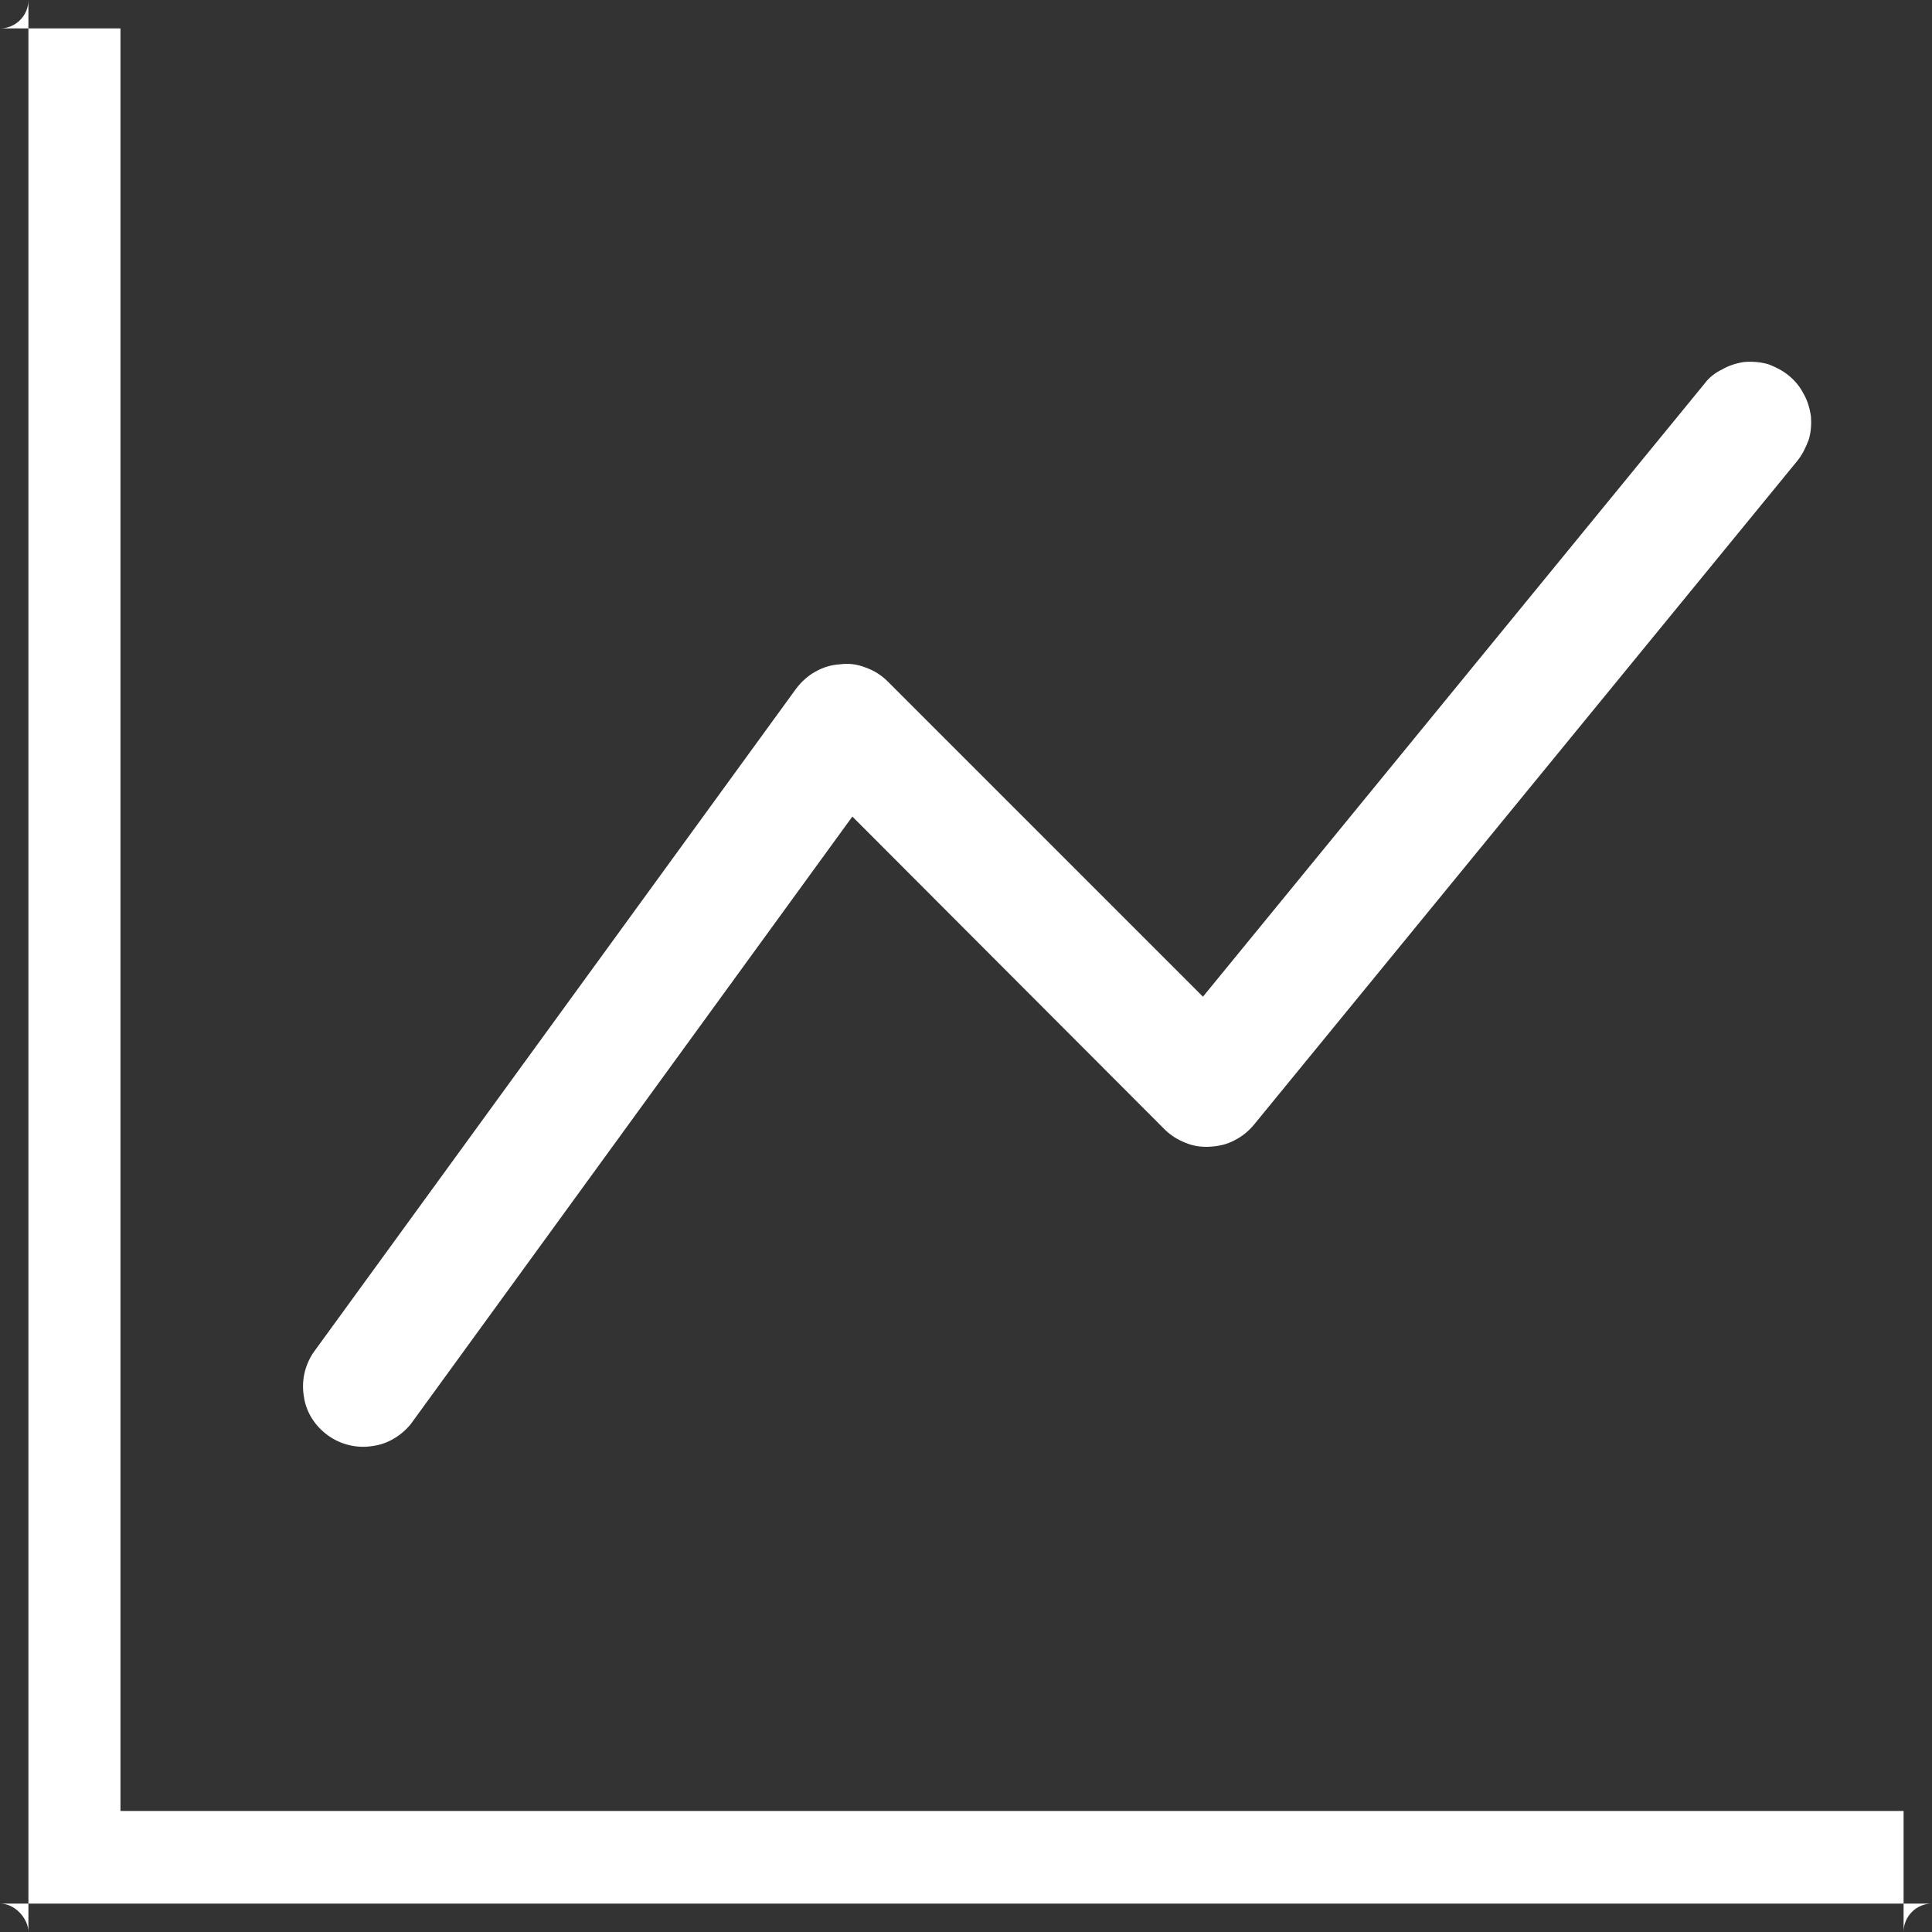 <svg width="34" height="34" viewBox="0 0 34 34" fill="none" xmlns="http://www.w3.org/2000/svg" xmlns:xlink="http://www.w3.org/1999/xlink">
	<rect x="0" y="0" width="34" height="34" fill="#333333" stroke="none"/>
	<desc>
			Created with Pixso.
	</desc>
	<defs>
		<clipPath id="clip9_27">
			<rect id="bi:graph-up" rx="-0.5" width="33" height="33" transform="translate(0.5 0.5)" fill="white" fill-opacity="0"/>
		</clipPath>
	</defs>
	<rect id="bi:graph-up" rx="-0.5" width="33" height="33" transform="translate(0.5 0.5)" fill="#FFFFFF" fill-opacity="0"/>
	<g clip-path="url(#clip9_27)">
		<path id="Vector" d="M0 0L2.12 0L2.12 31.87L34 31.87L34 34L0 34L0 0ZM31.48 6.61C31.59 6.7 31.68 6.81 31.74 6.93C31.81 7.05 31.85 7.19 31.87 7.33C31.88 7.47 31.87 7.61 31.83 7.74C31.78 7.87 31.72 8 31.63 8.11L22.07 19.79C21.97 19.91 21.86 20 21.72 20.07C21.59 20.14 21.45 20.17 21.3 20.18C21.15 20.19 21 20.17 20.86 20.11C20.73 20.06 20.6 19.98 20.49 19.87L15 14.37L7.23 25.06C7.06 25.27 6.81 25.42 6.54 25.45C6.27 25.49 5.99 25.42 5.77 25.26C5.55 25.1 5.39 24.86 5.35 24.59C5.3 24.31 5.36 24.04 5.51 23.81L14.01 12.12C14.1 12 14.22 11.89 14.35 11.82C14.49 11.74 14.63 11.7 14.79 11.69C14.94 11.67 15.09 11.69 15.24 11.75C15.38 11.8 15.51 11.88 15.62 11.99L21.17 17.54L29.99 6.76C30.07 6.65 30.18 6.56 30.31 6.5C30.43 6.43 30.56 6.39 30.7 6.37C30.84 6.36 30.98 6.37 31.12 6.41C31.25 6.46 31.37 6.52 31.48 6.61Z" fill="#FFFFFF" fill-opacity="1" fill-rule="evenodd"/>
	</g>
</svg>
